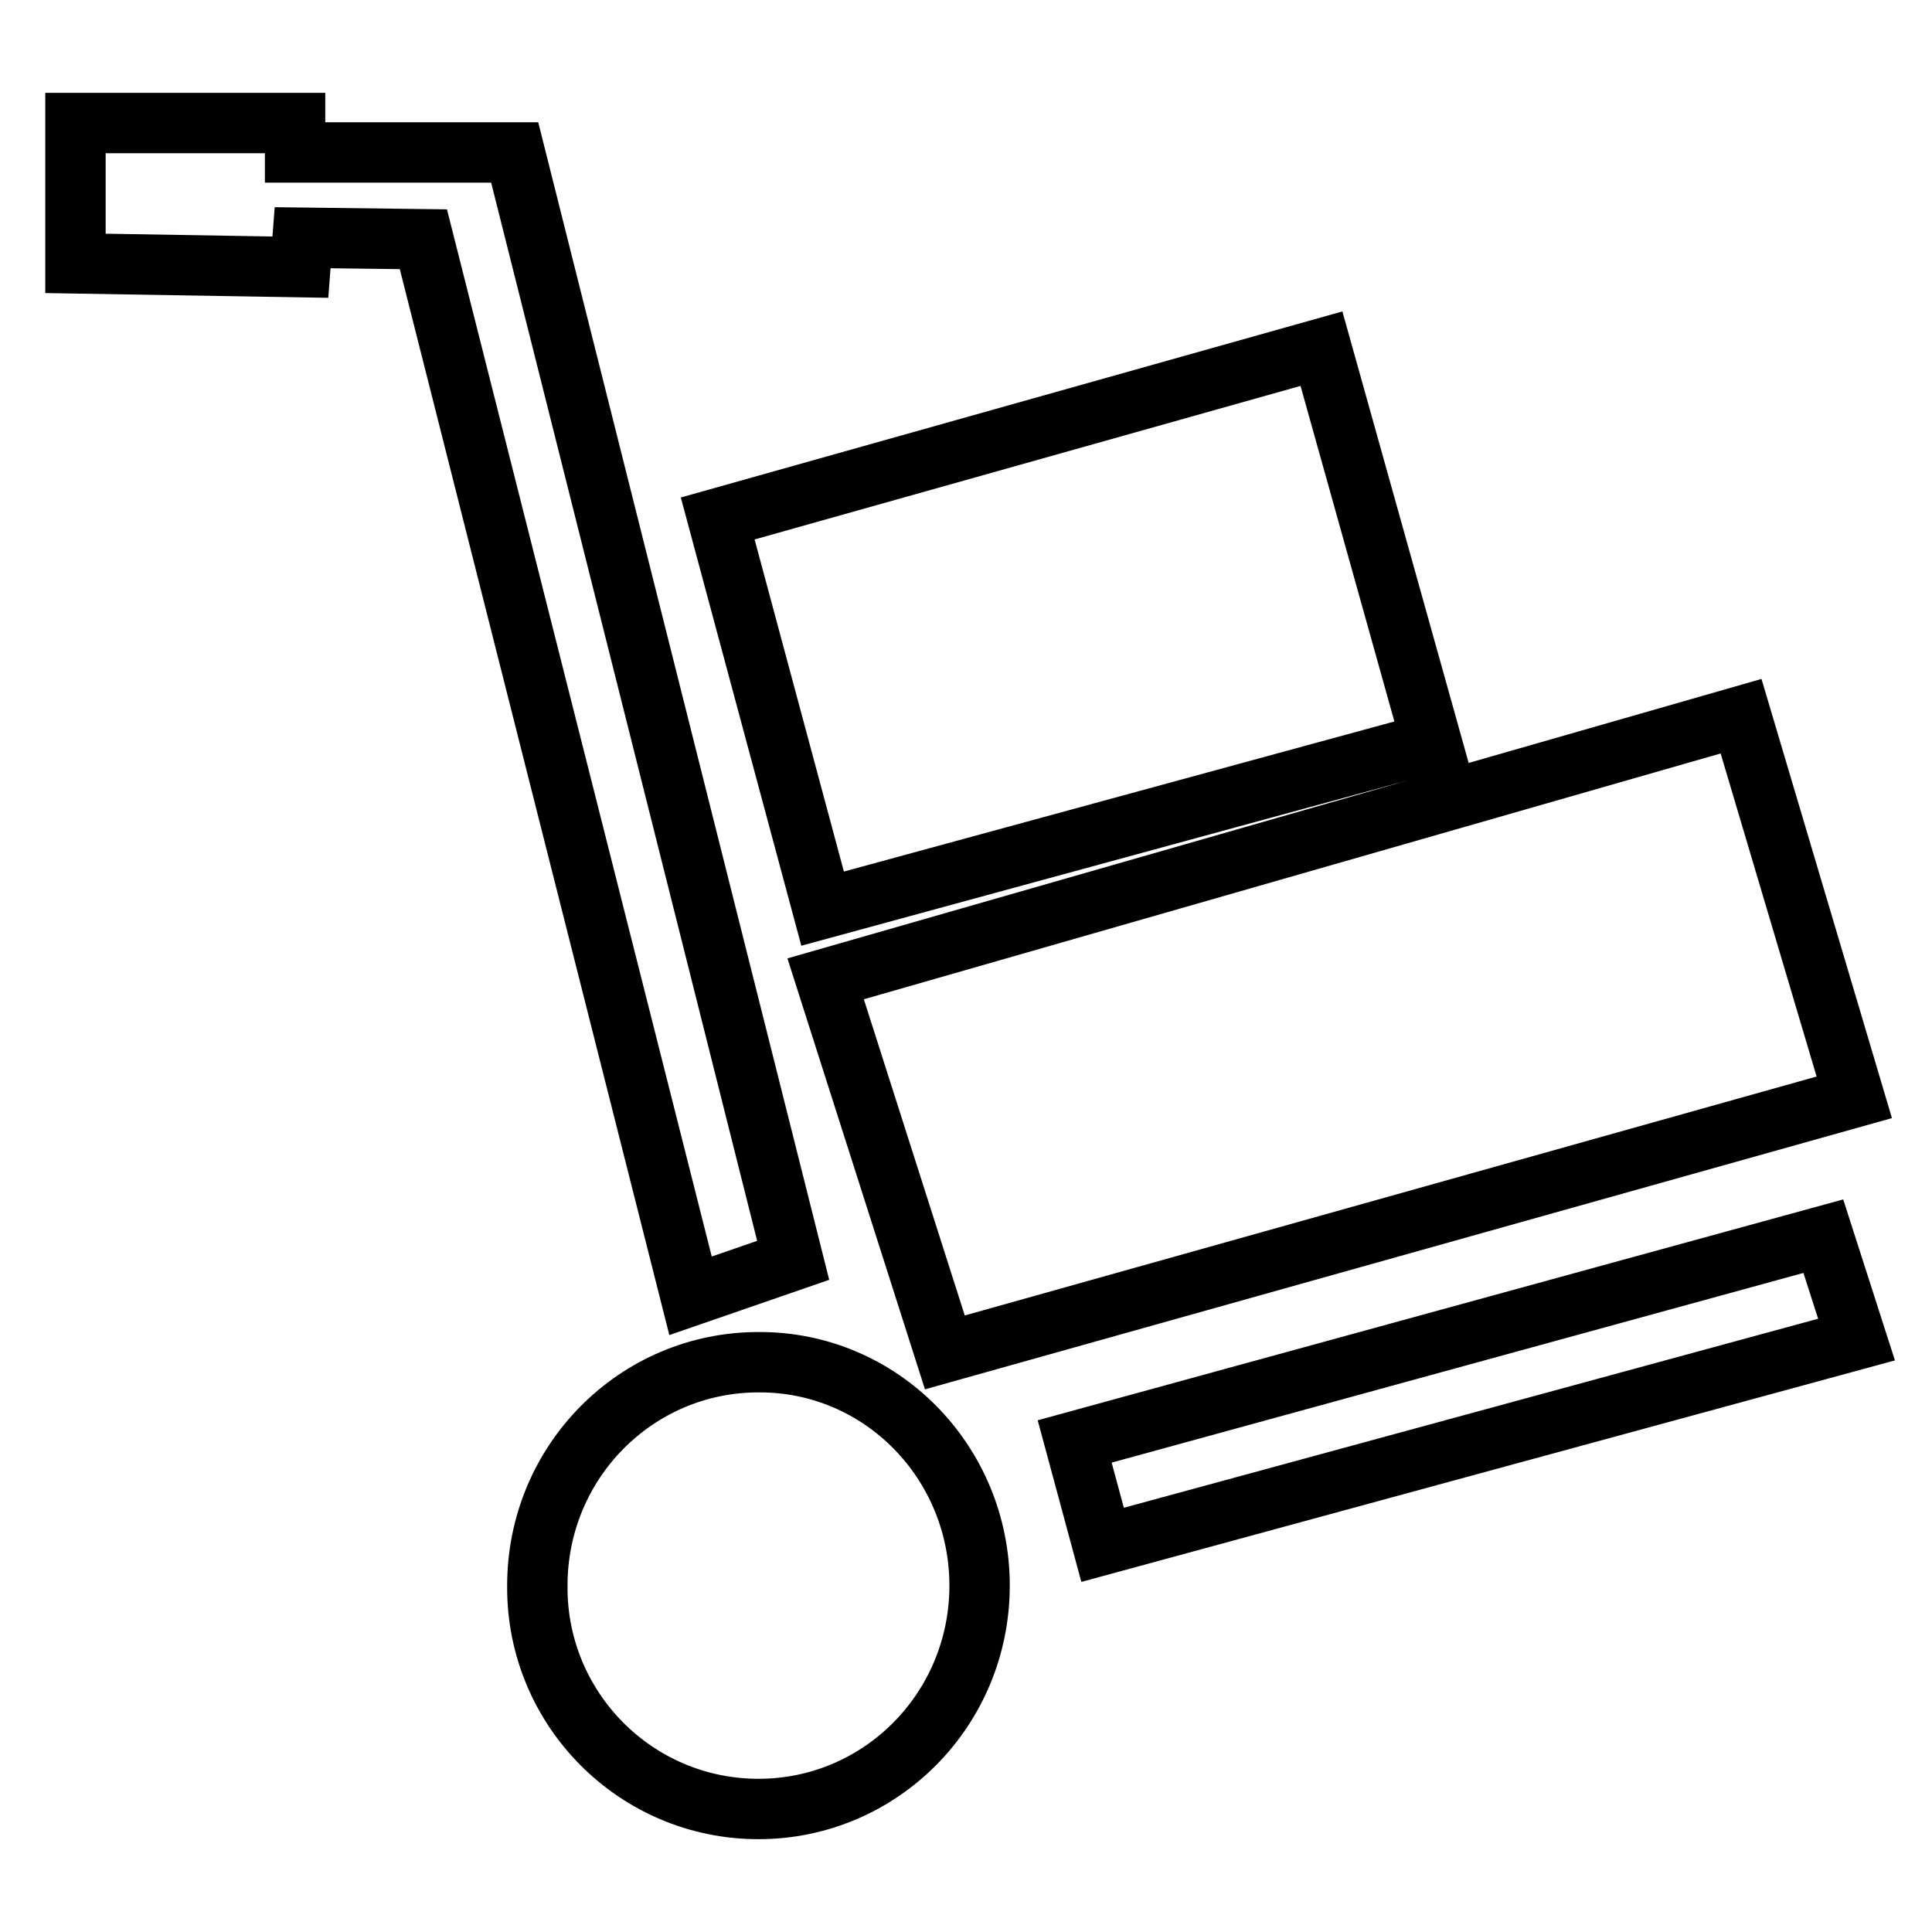<?xml version="1.0" encoding="utf-8"?>
<!-- Svg Vector Icons : http://www.onlinewebfonts.com/icon -->
<!DOCTYPE svg PUBLIC "-//W3C//DTD SVG 1.1//EN" "http://www.w3.org/Graphics/SVG/1.1/DTD/svg11.dtd">
<svg version="1.1" xmlns="http://www.w3.org/2000/svg" xmlns:xlink="http://www.w3.org/1999/xlink" x="0px" y="0px" viewBox="0 0 256 256" enable-background="new 0 0 256 256" xml:space="preserve">
<g> <path stroke-width="8" fill-opacity="0" stroke="#000000"  d="M95.1,68.7l80-22.5l14.6,52.2L109,120.4L95.1,68.7L95.1,68.7z M109.4,129.7l121.3-34.8l15,50.5l-120.5,33.8 L109.4,129.7z M142.4,191l99.2-27.2l4.4,13.7l-99.9,27.2L142.4,191z M10,16.3h29.1v3.9h29.1L105.1,167l-13.6,4.7L56.1,31.7l-16-0.2 l-0.3,3.9L10,34.9V16.3z M129.8,210.1c0,16.4-13.1,29.6-29.3,29.6c-16.3,0-29.4-13.3-29.3-29.5c0,0,0-0.1,0-0.1 c0-16.4,13.1-29.6,29.3-29.6C116.7,180.4,129.8,193.7,129.8,210.1z"/></g>
</svg>